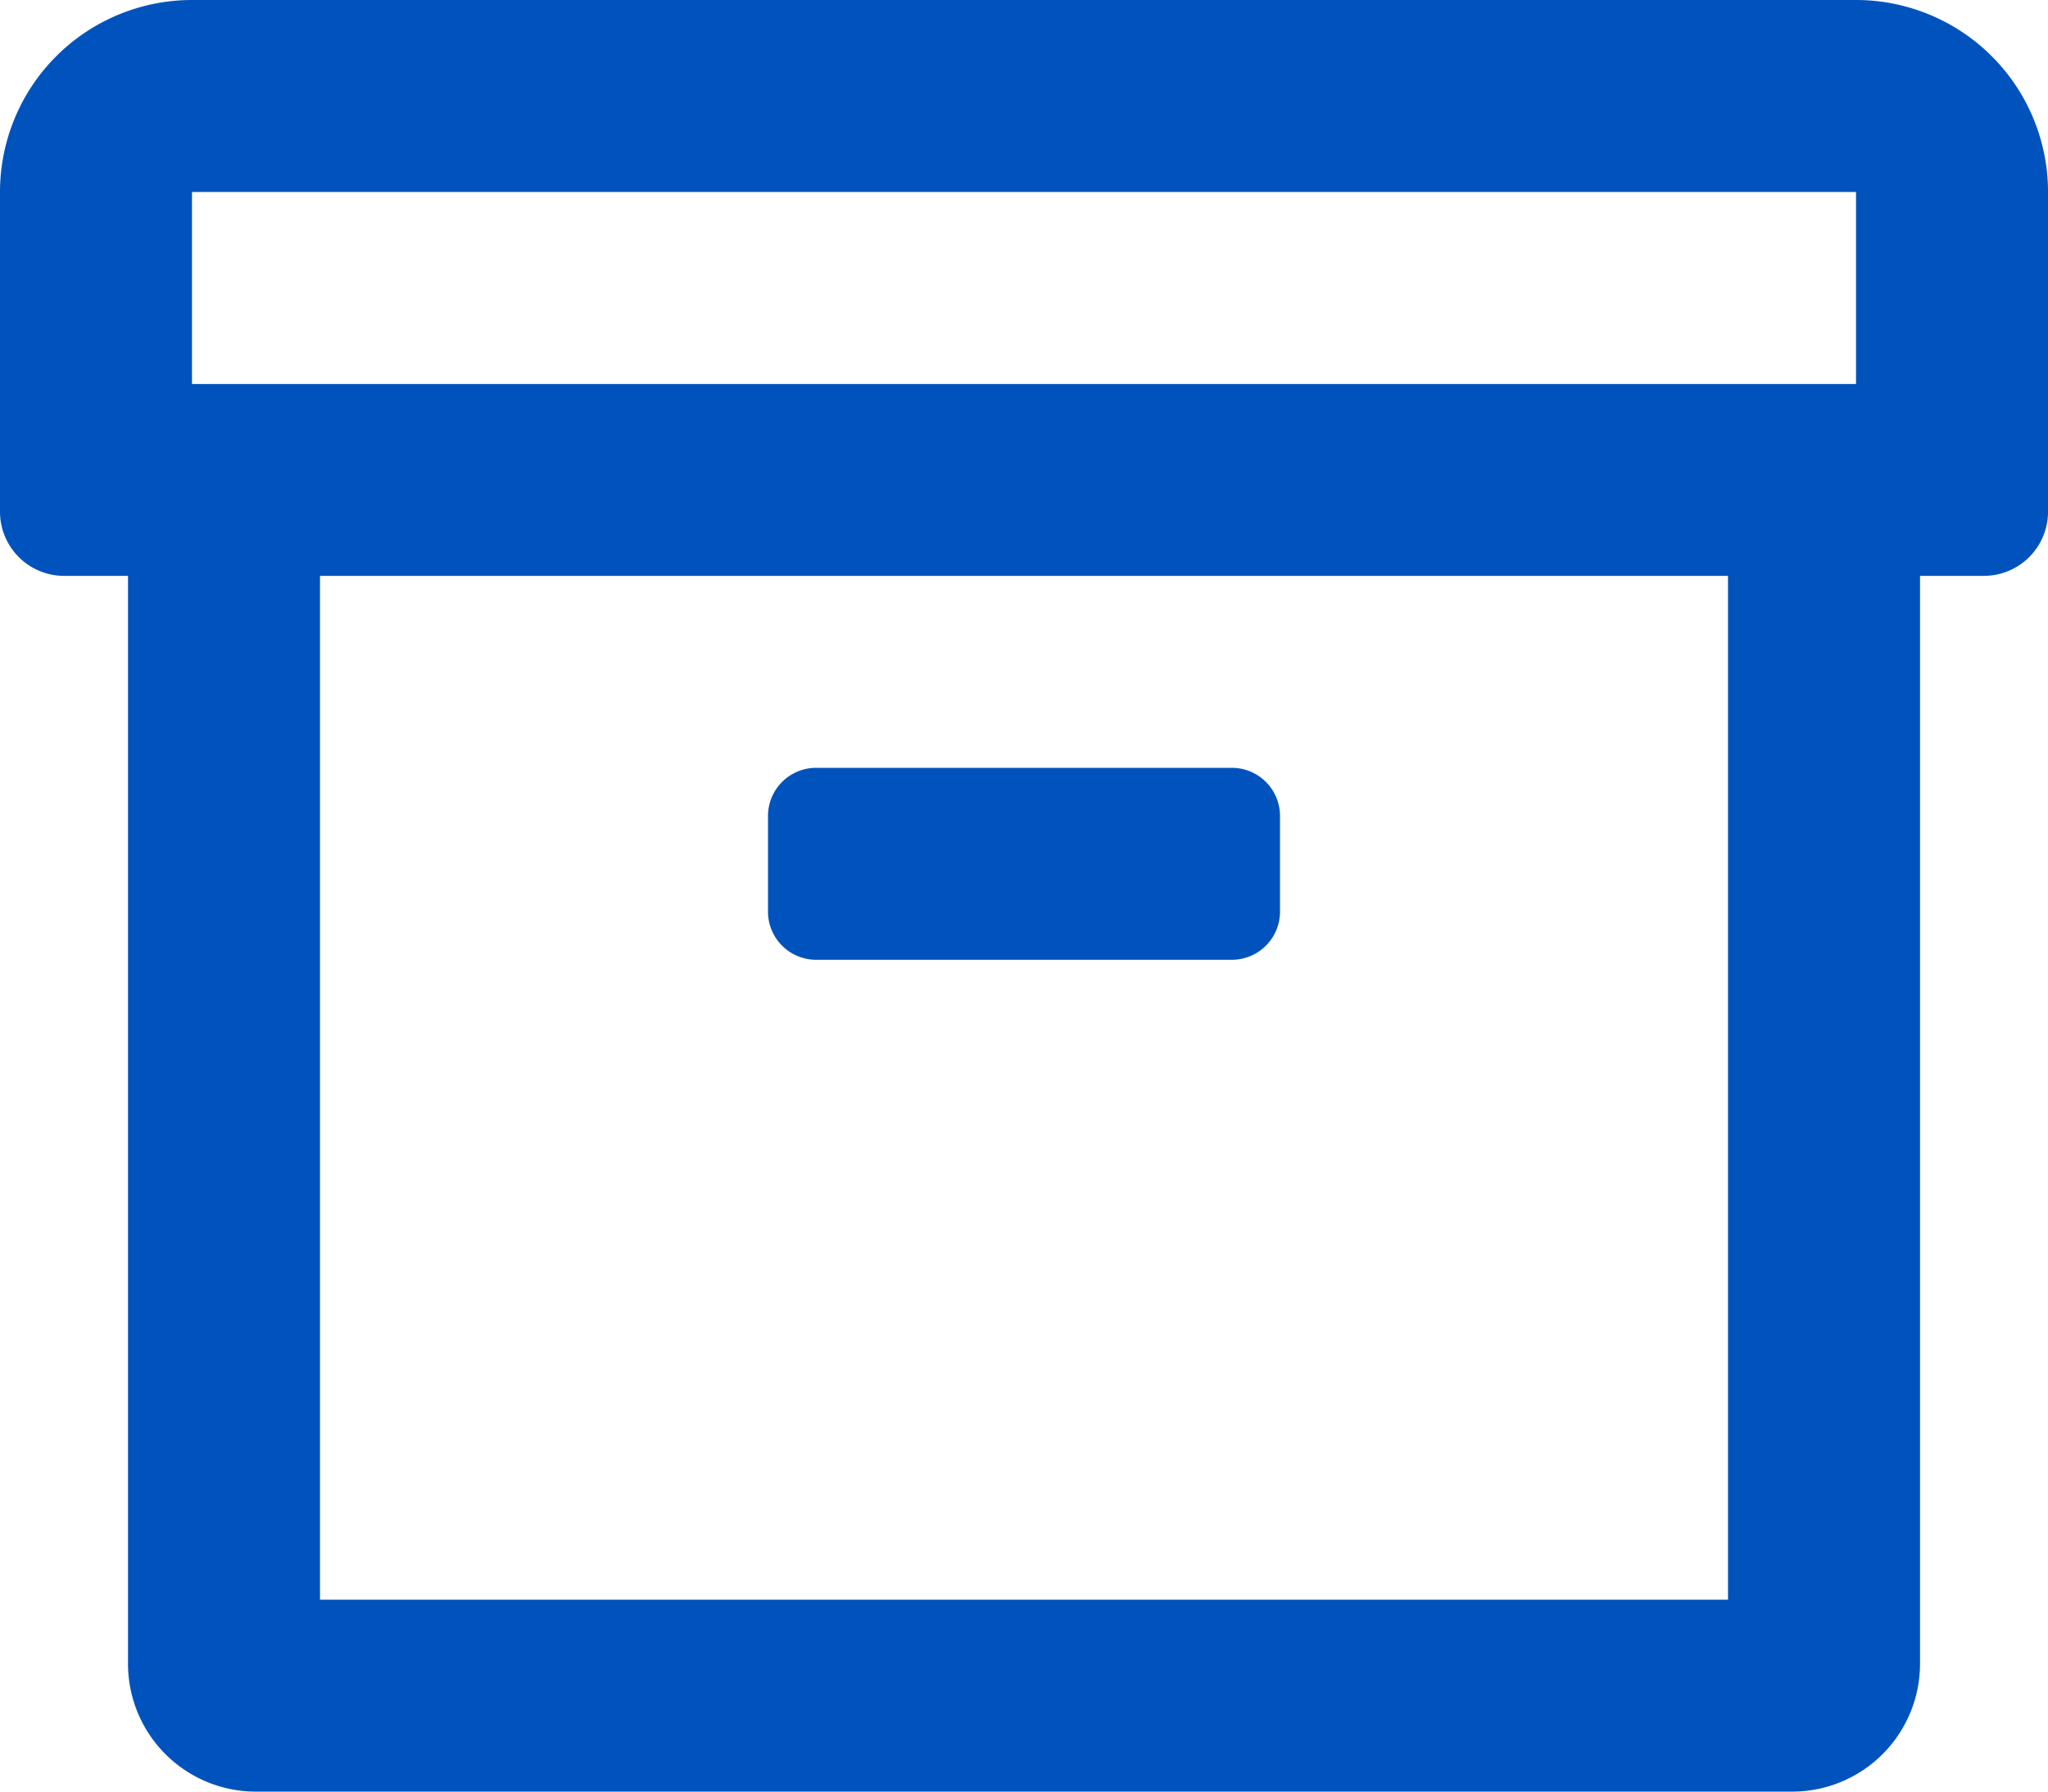 <?xml version="1.0" encoding="UTF-8"?> <svg xmlns="http://www.w3.org/2000/svg" width="150.906" height="132.043" viewBox="0 0 150.906 132.043"><path id="archive-regular" d="M136.759,32H14.147A14.151,14.151,0,0,0,0,46.147V69.727a4.73,4.73,0,0,0,4.716,4.716H9.432v80.169a9.422,9.422,0,0,0,9.432,9.432h113.18a9.422,9.422,0,0,0,9.432-9.432V74.442h4.716a4.73,4.73,0,0,0,4.716-4.716V46.147A14.151,14.151,0,0,0,136.759,32Zm-9.432,117.9H23.579V74.442H127.327Zm9.432-89.6H14.147V46.147H136.759ZM60.127,102.737H90.78A3.547,3.547,0,0,0,94.316,99.2V92.127A3.547,3.547,0,0,0,90.78,88.59H60.127a3.547,3.547,0,0,0-3.537,3.537V99.2A3.547,3.547,0,0,0,60.127,102.737Z" transform="translate(0 -32)" fill="#0053bc"></path></svg> 